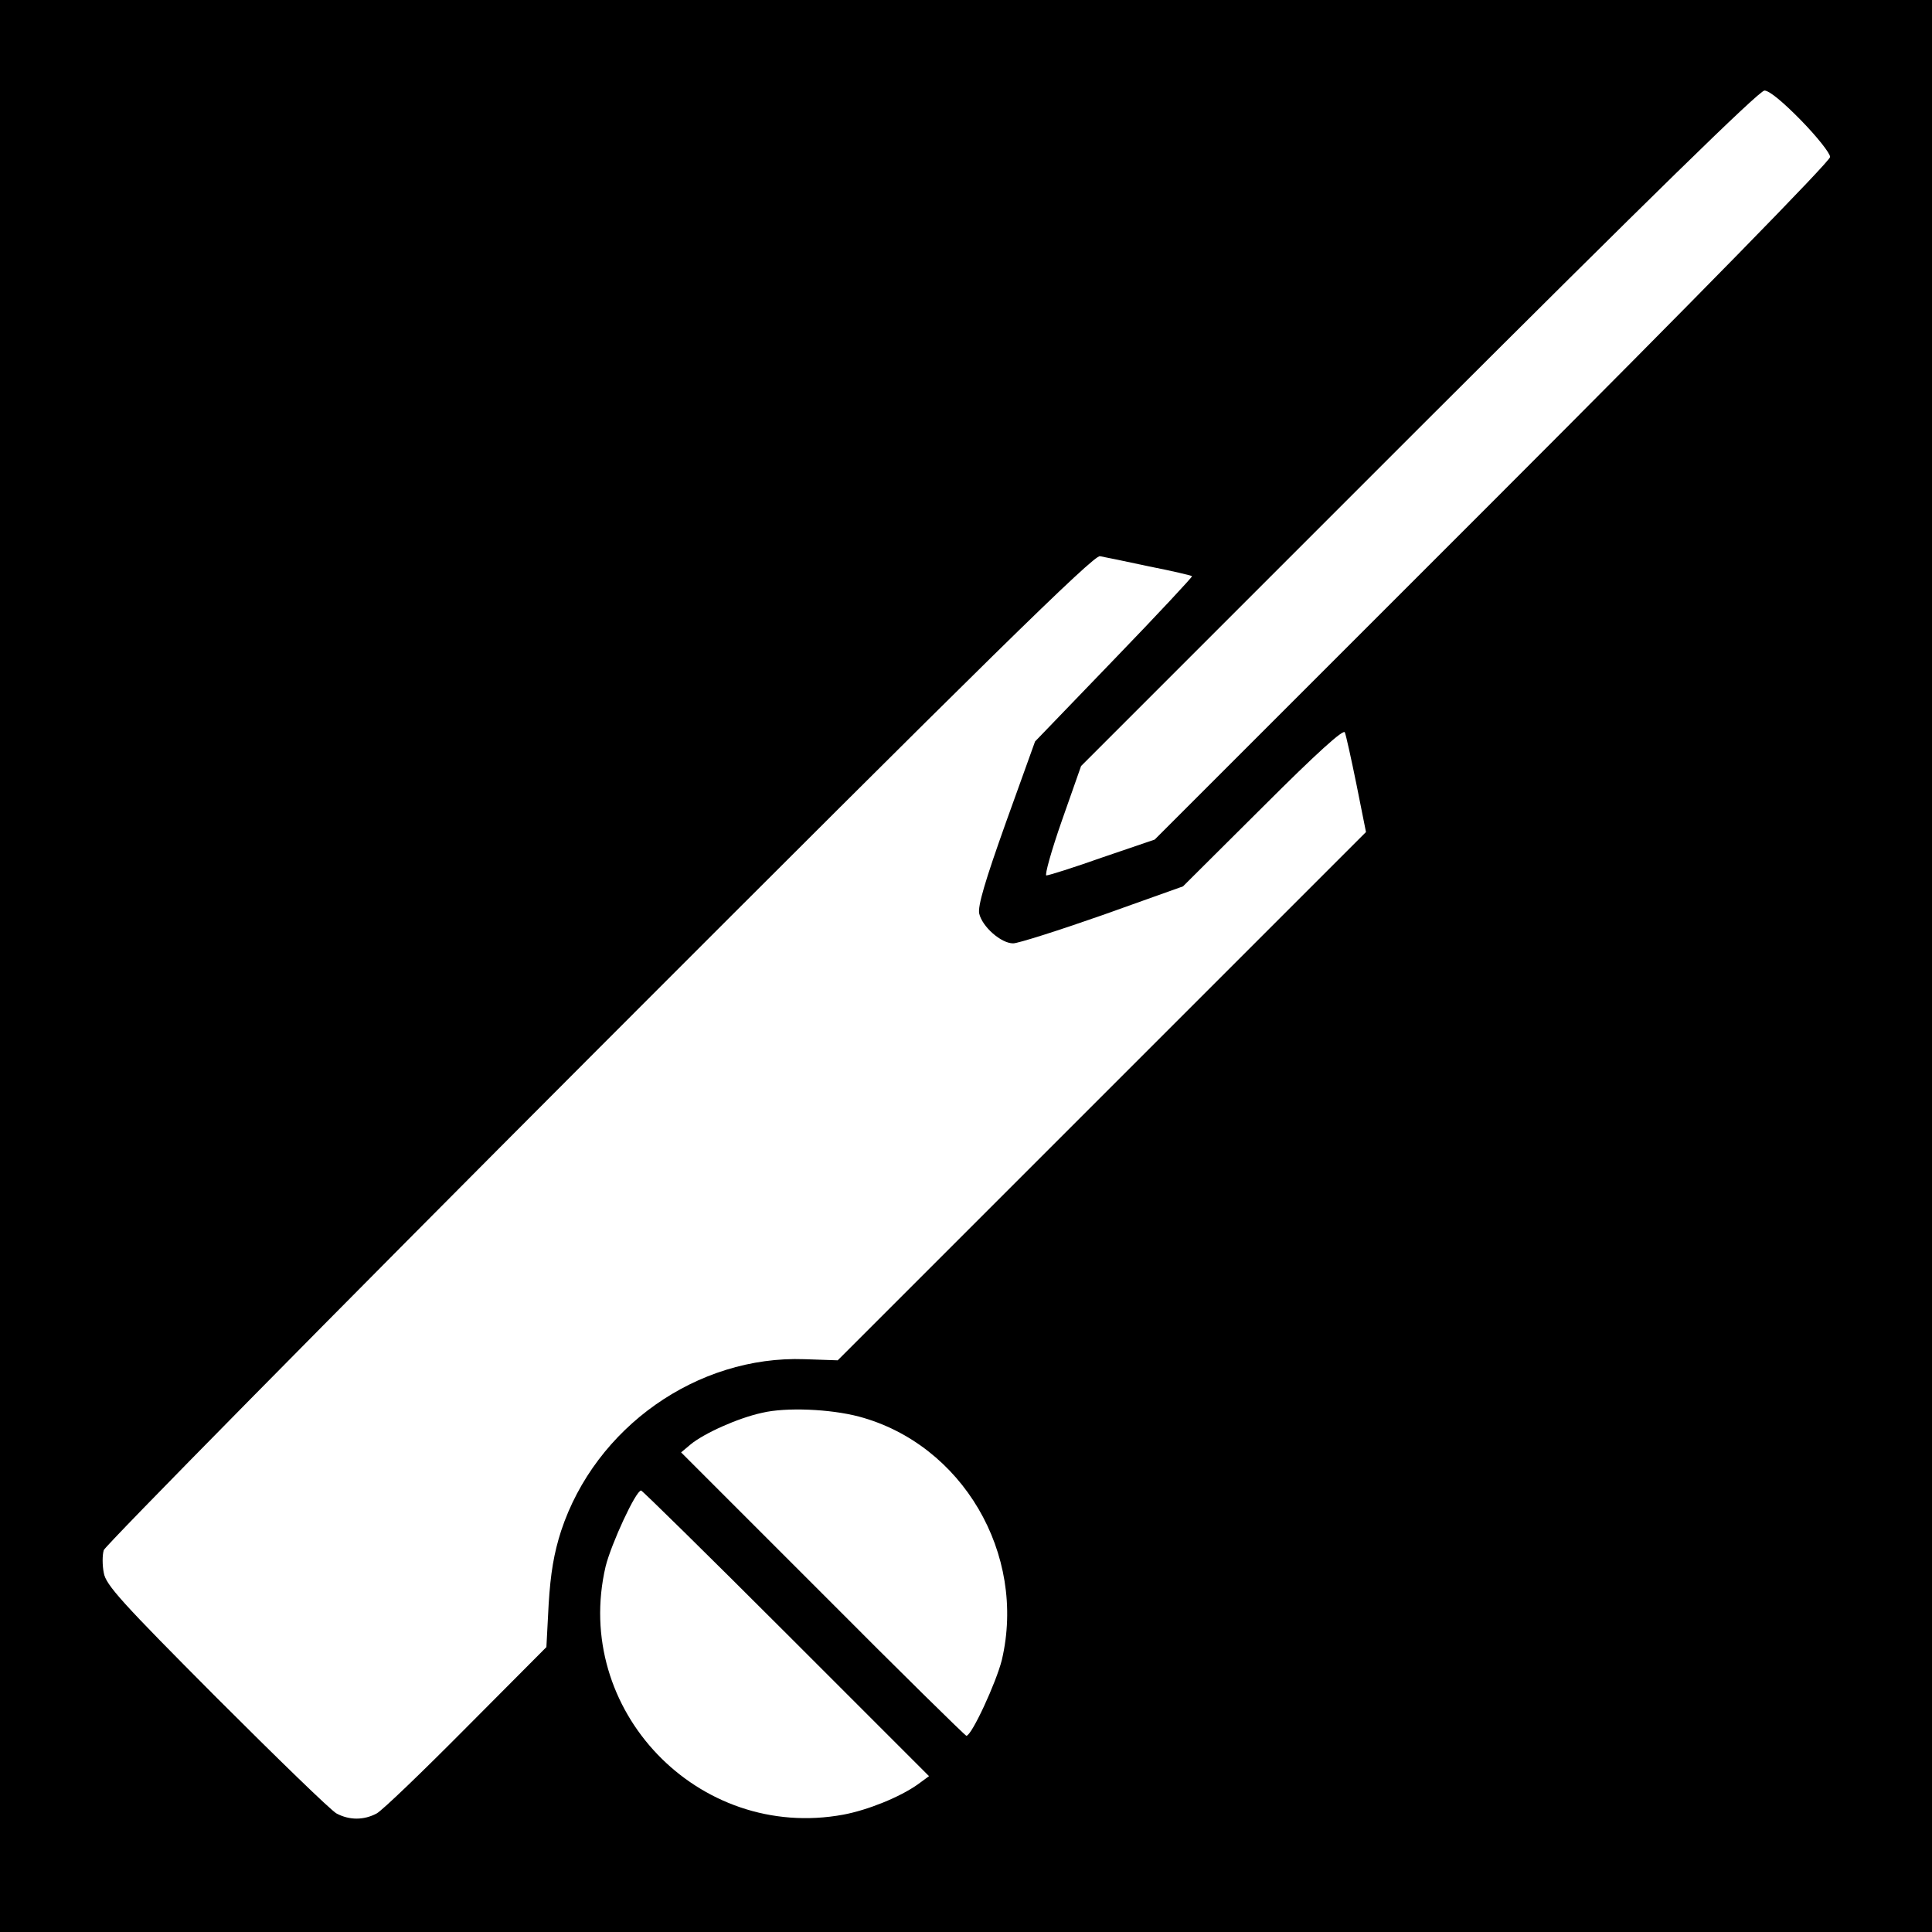 <?xml version="1.0" standalone="no"?>
<!DOCTYPE svg PUBLIC "-//W3C//DTD SVG 20010904//EN"
 "http://www.w3.org/TR/2001/REC-SVG-20010904/DTD/svg10.dtd">
<svg version="1.0" xmlns="http://www.w3.org/2000/svg"
 width="512pt" height="512pt" viewBox="0 0 512 512"
 preserveAspectRatio="xMidYMid meet">
<g transform="translate(0,512) scale(0.1,-0.1)"
fill="#000000" stroke="none">
<path d="M0 2560 l0 -2560 2560 0 2560 0 0 2560 0 2560 -2560 0 -2560 0 0
-2560z m4773 2241 c42 -43 77 -87 77 -97 0 -11 -353 -372 -895 -914 l-895
-895 -138 -47 c-76 -27 -143 -48 -149 -48 -5 0 13 65 41 145 l51 145 895 895
c609 608 902 895 916 895 13 0 50 -31 97 -79z m-1728 -1182 c61 -12 112 -24
114 -26 2 -1 -91 -101 -206 -220 l-210 -218 -77 -214 c-56 -157 -75 -222 -71
-242 8 -35 58 -79 90 -79 13 0 120 34 237 75 l213 76 212 211 c143 143 214
207 217 197 3 -7 17 -70 31 -139 l25 -125 -700 -700 -700 -700 -88 3 c-284 10
-554 -180 -645 -455 -19 -59 -28 -112 -33 -194 l-6 -114 -212 -213 c-116 -117
-223 -220 -238 -228 -34 -18 -72 -18 -106 0 -15 8 -158 147 -319 308 -249 250
-293 298 -298 330 -4 20 -4 47 0 60 4 12 595 612 1313 1331 1026 1027 1311
1307 1327 1303 11 -2 70 -14 130 -27z m-769 -2253 c274 -73 445 -364 379 -645
-15 -60 -80 -201 -94 -201 -3 0 -175 169 -381 376 l-375 375 25 21 c35 29 125
70 190 84 63 15 180 10 256 -10z m-192 -575 l378 -378 -30 -22 c-48 -34 -133
-68 -197 -80 -385 -71 -719 278 -630 658 15 60 80 201 94 201 3 0 176 -170
385 -379z"/>
</g>
</svg>
